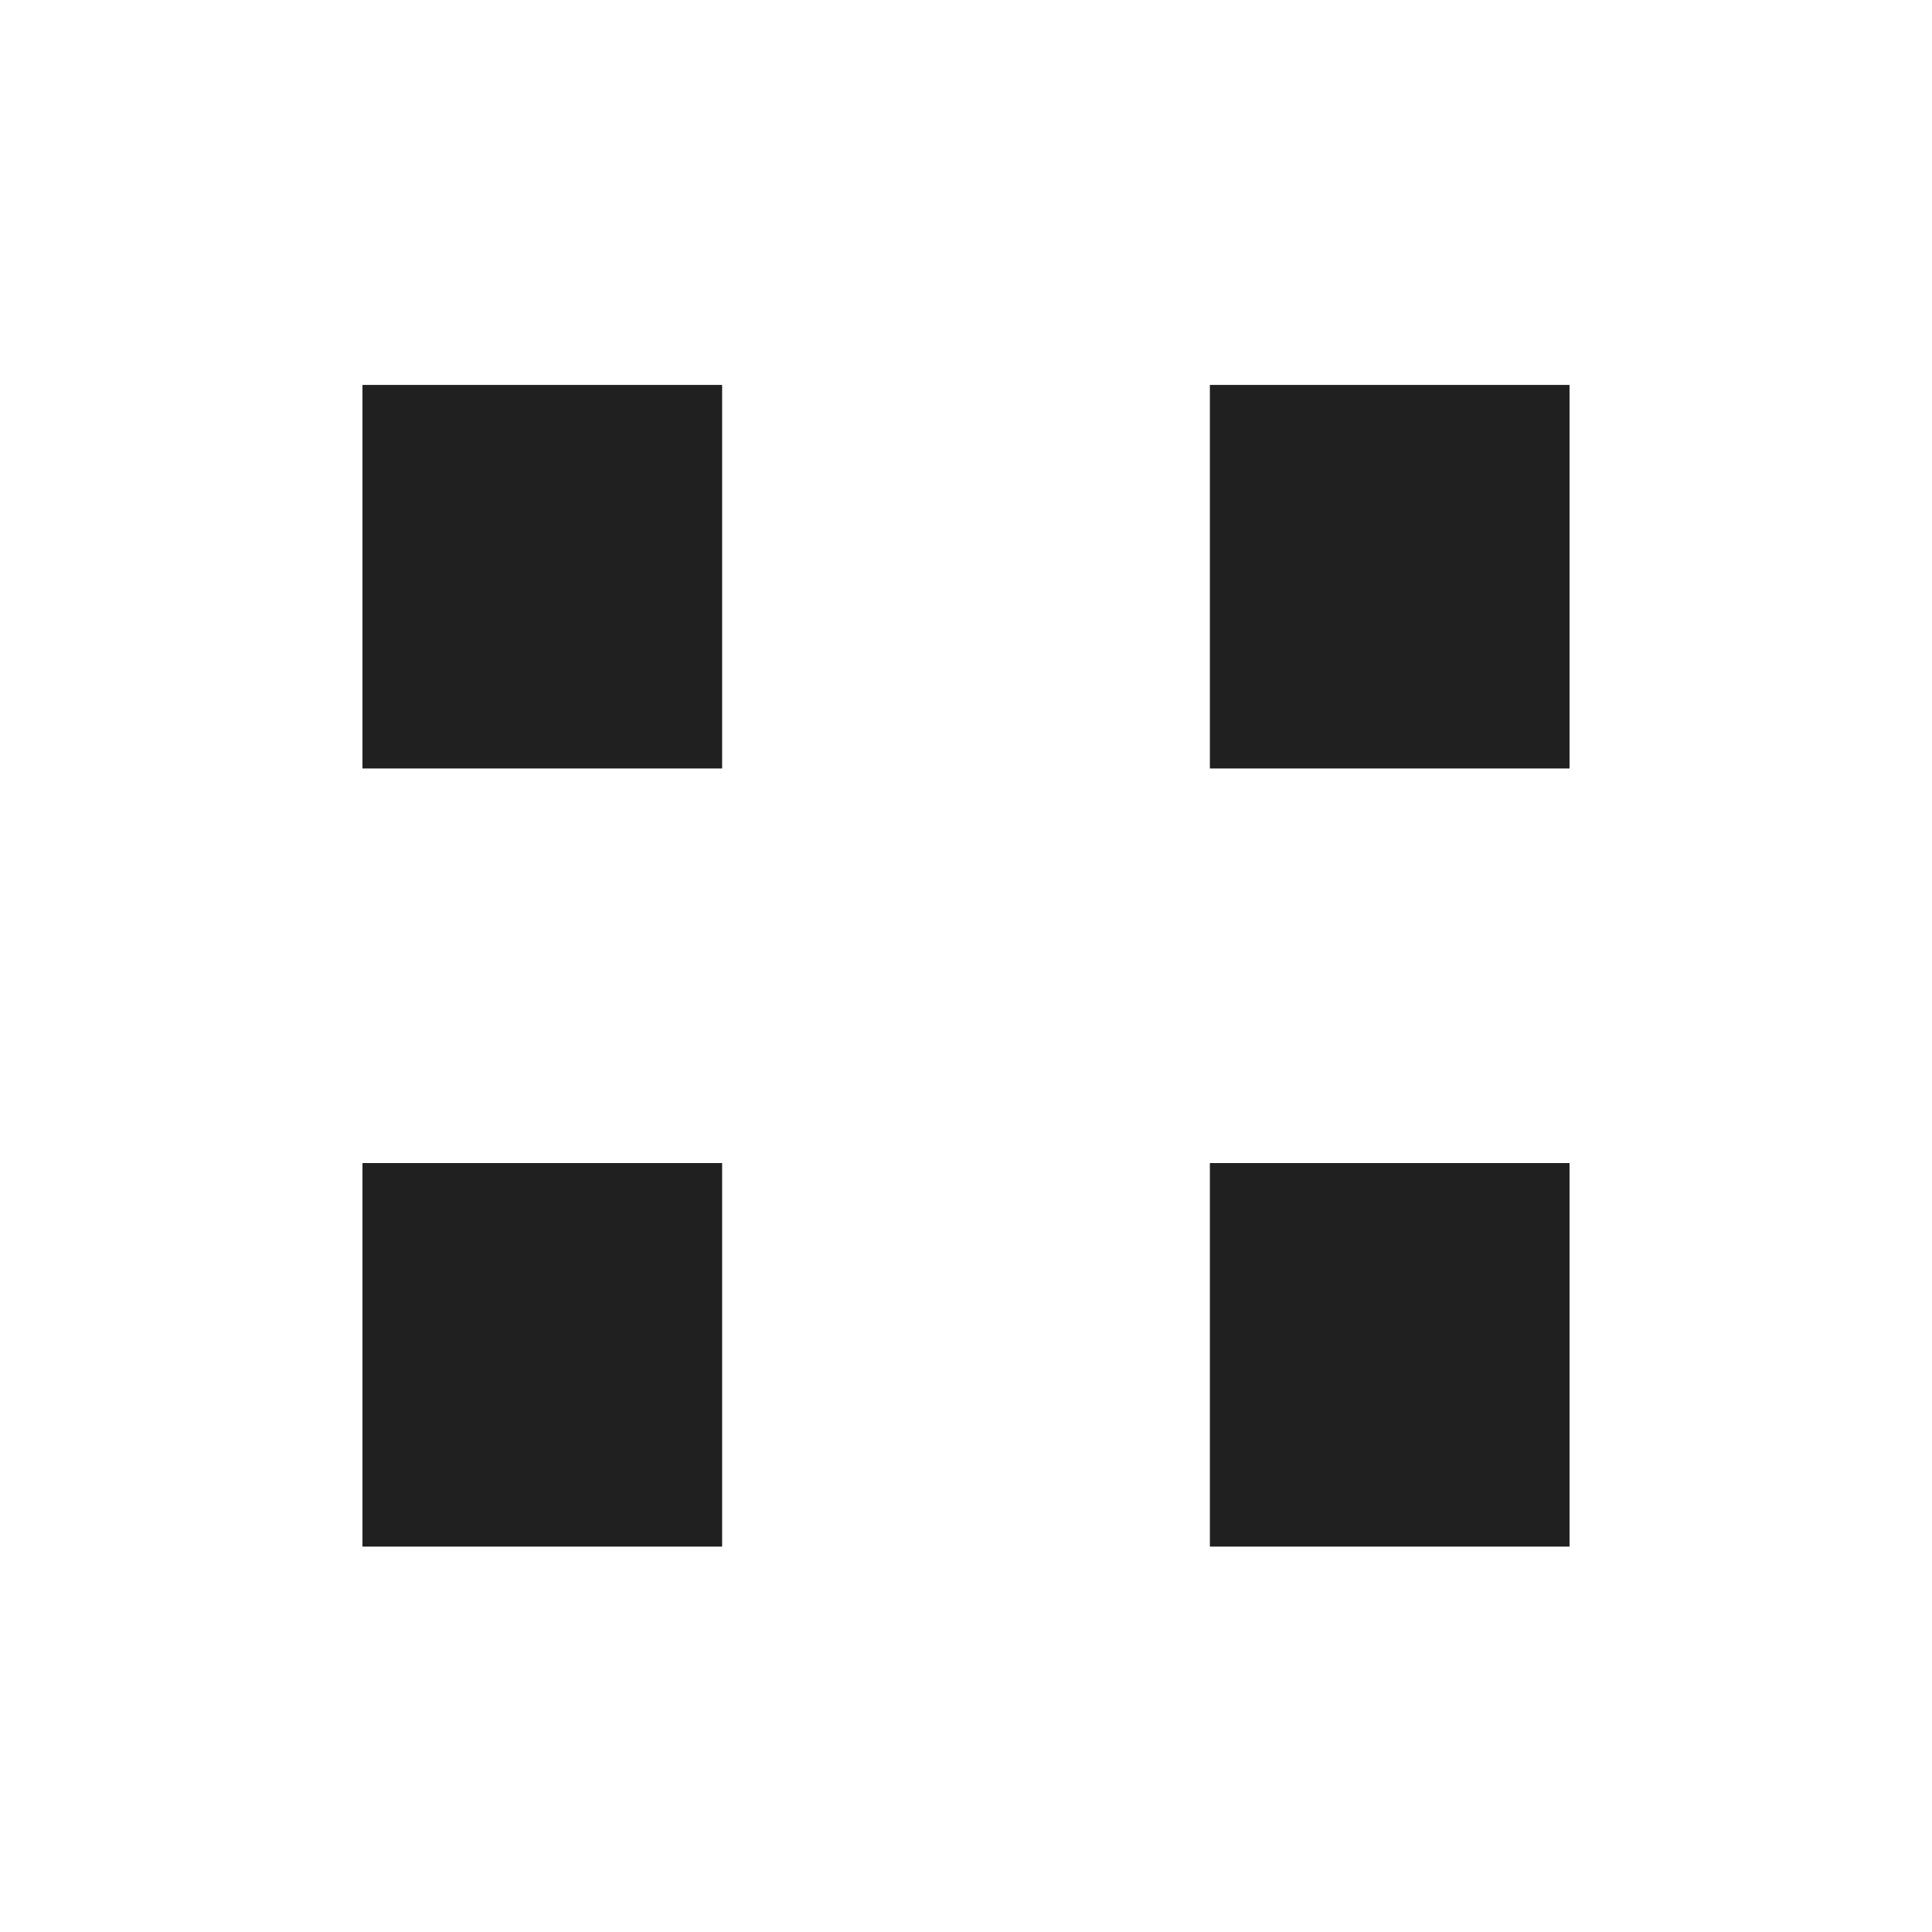 <svg xmlns="http://www.w3.org/2000/svg" xmlns:xlink="http://www.w3.org/1999/xlink" width="500" zoomAndPan="magnify" viewBox="0 0 375 375" height="500" preserveAspectRatio="xMidYMid meet" version="1.0"><defs><clipPath id="a8e16bcb71"><path d="M 234.836 225.75 L 304.645 225.75 L 304.645 300.285 L 234.836 300.285 Z M 234.836 225.75 " clipRule="nonzero"/></clipPath><clipPath id="4e725c516a"><path d="M 234.836 74.715 L 304.645 74.715 L 304.645 149.25 L 234.836 149.25 Z M 234.836 74.715 " clipRule="nonzero"/></clipPath><clipPath id="0d15e65d20"><path d="M 70.355 225.75 L 140.164 225.75 L 140.164 300.285 L 70.355 300.285 Z M 70.355 225.75 " clipRule="nonzero"/></clipPath><clipPath id="e4a8cf6a6d"><path d="M 70.355 74.715 L 140.164 74.715 L 140.164 149.25 L 70.355 149.25 Z M 70.355 74.715 " clipRule="nonzero"/></clipPath></defs><g clipPath="url(#a8e16bcb71)"><path fill="#202020" d="M 234.836 225.75 L 304.645 225.75 L 304.645 300.195 L 234.836 300.195 Z M 234.836 225.75 " fillOpacity="1" fillRule="nonzero"/></g><g clipPath="url(#4e725c516a)"><path fill="#202020" d="M 234.836 74.715 L 304.645 74.715 L 304.645 149.16 L 234.836 149.16 Z M 234.836 74.715 " fillOpacity="1" fillRule="nonzero"/></g><g clipPath="url(#0d15e65d20)"><path fill="#202020" d="M 70.355 225.75 L 140.164 225.75 L 140.164 300.195 L 70.355 300.195 Z M 70.355 225.75 " fillOpacity="1" fillRule="nonzero"/></g><g clipPath="url(#e4a8cf6a6d)"><path fill="#202020" d="M 70.355 74.715 L 140.164 74.715 L 140.164 149.16 L 70.355 149.16 Z M 70.355 74.715 " fillOpacity="1" fillRule="nonzero"/></g></svg>